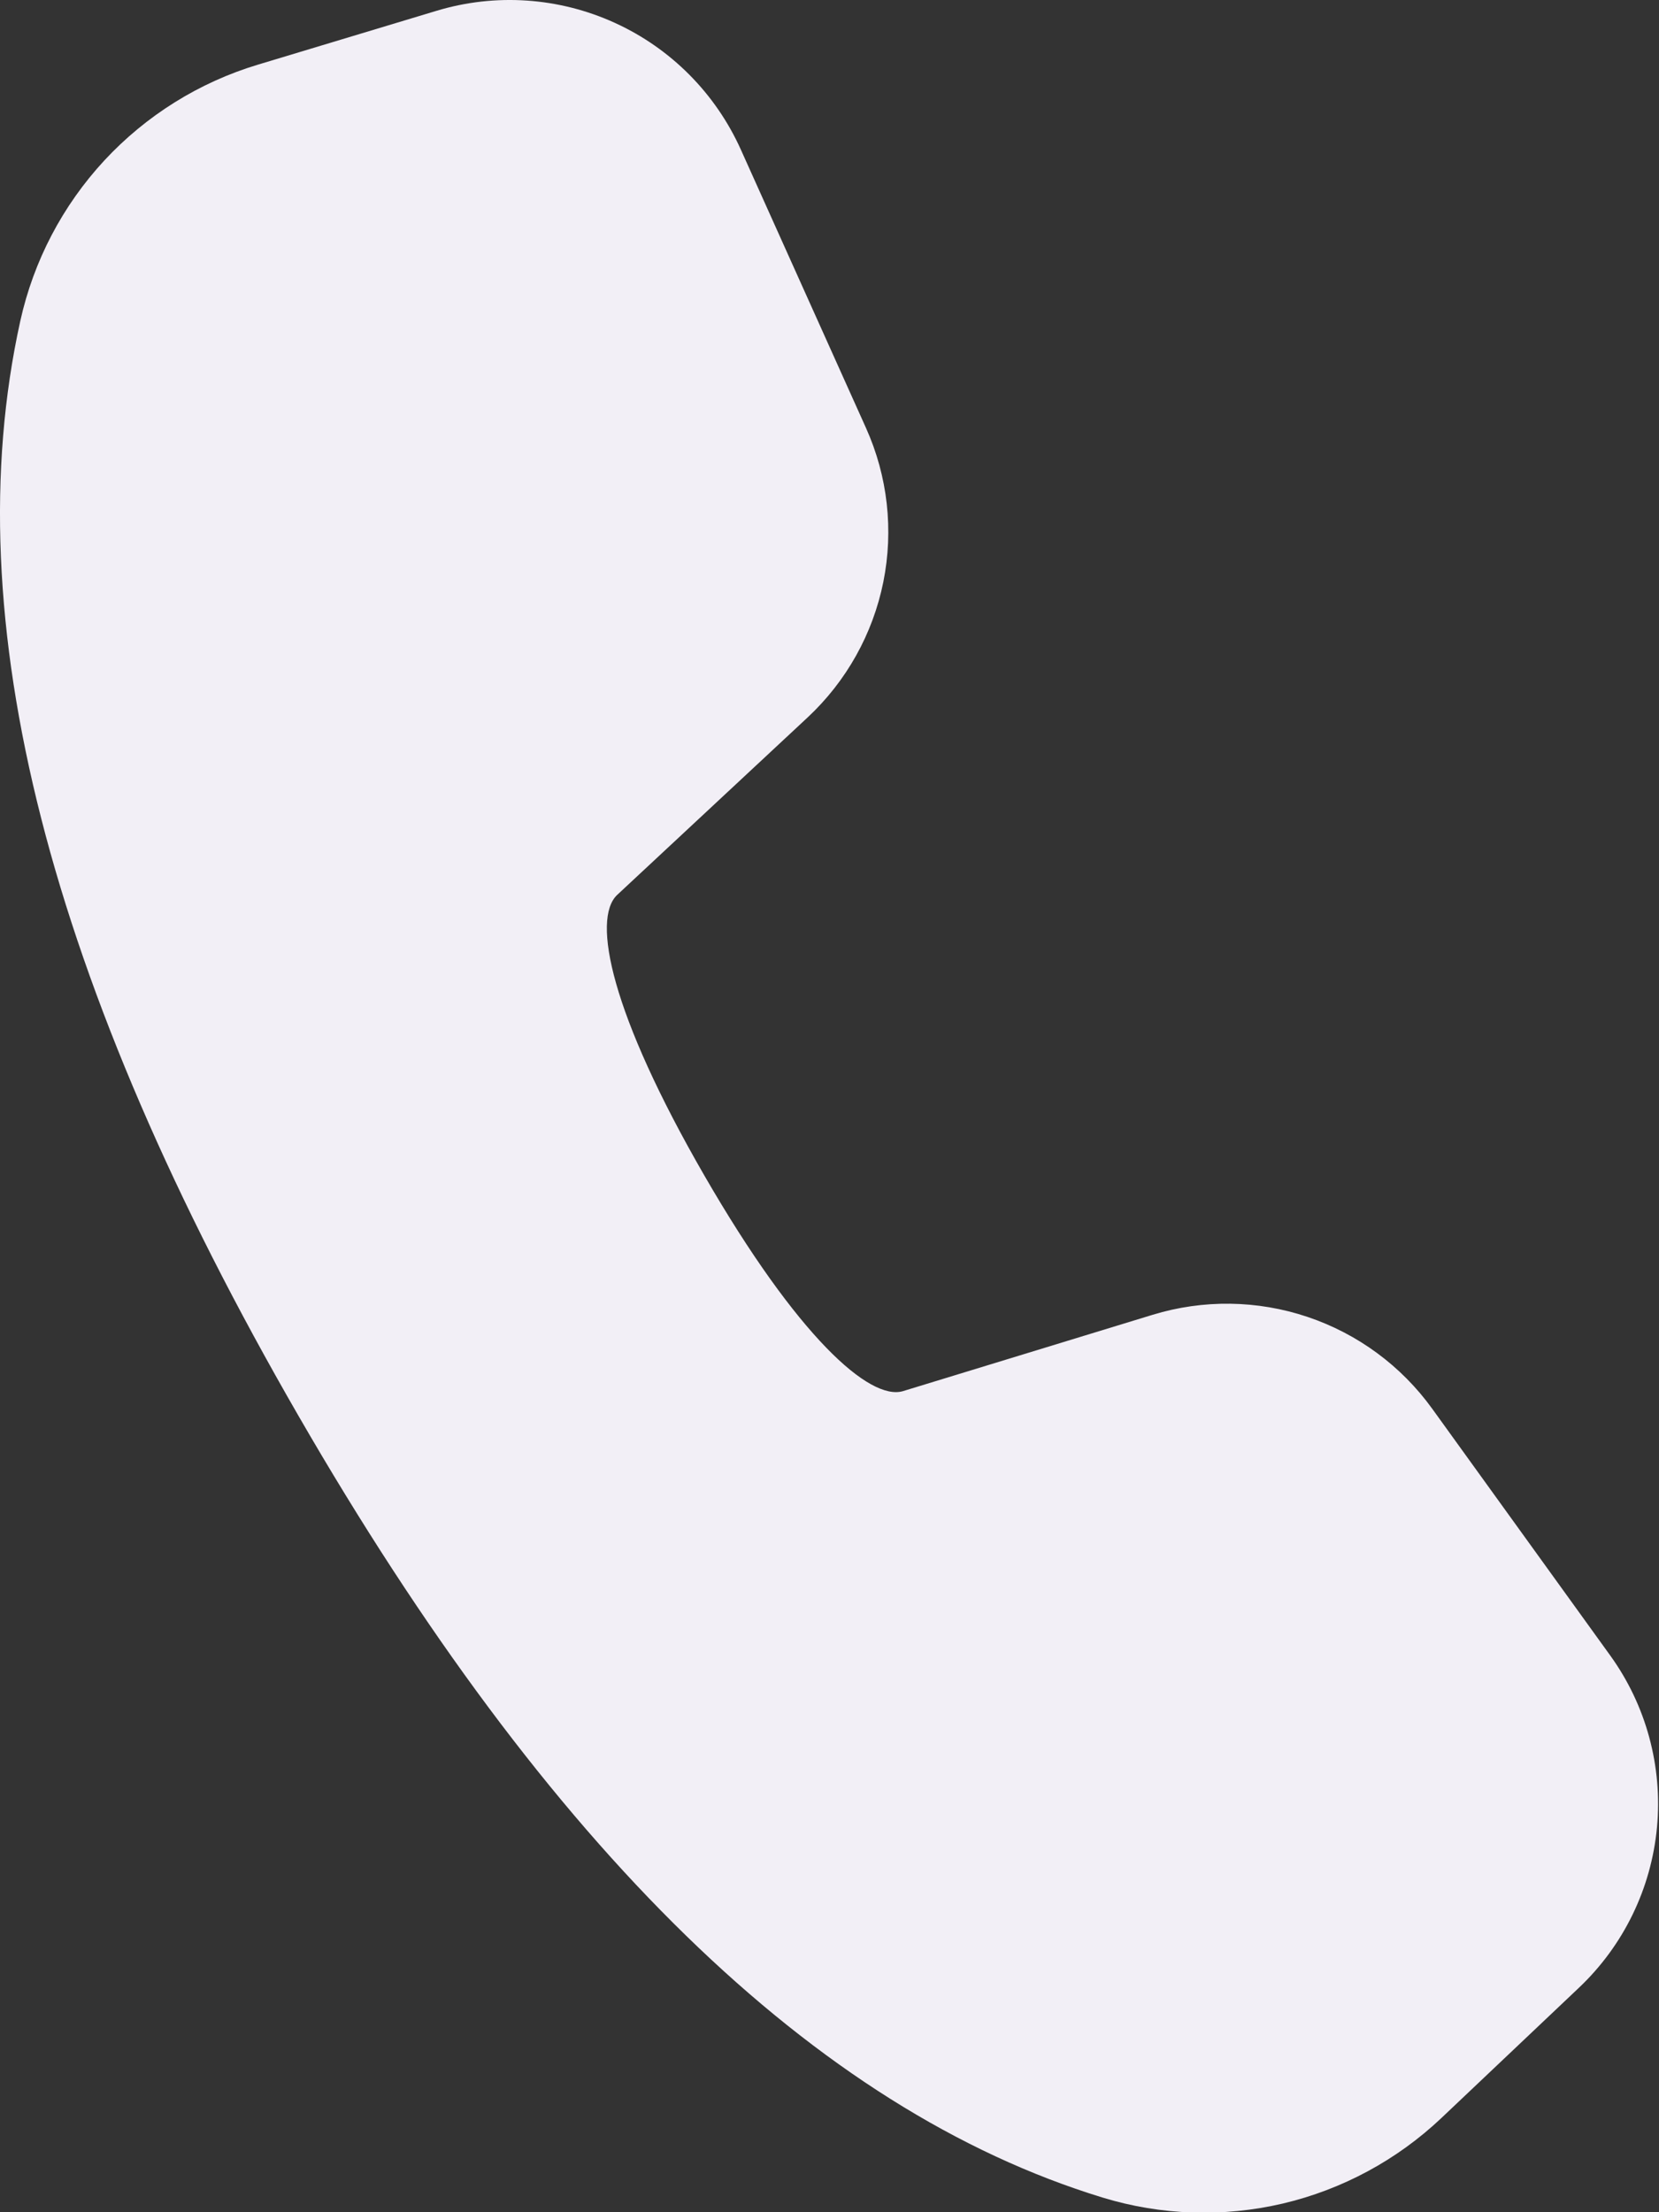 <?xml version="1.0" encoding="utf-8"?>
<svg xmlns="http://www.w3.org/2000/svg" fill="none" height="100%" overflow="visible" preserveAspectRatio="none" style="display: block;" viewBox="0 0 18 24" width="100%">
<rect x="0" y="0" width="18" height="24" fill="#333333" stroke="none"/>
<path d="M2.8 0.701L4.737 0.117C5.376 -0.076 6.064 -0.029 6.671 0.248C7.279 0.525 7.764 1.014 8.038 1.623L9.396 4.643C9.632 5.167 9.697 5.751 9.584 6.314C9.47 6.878 9.183 7.391 8.763 7.783L6.696 9.709C6.419 9.972 6.629 10.997 7.641 12.751C8.654 14.506 9.437 15.2 9.798 15.092L12.506 14.264C13.055 14.096 13.643 14.104 14.187 14.287C14.731 14.47 15.204 14.818 15.54 15.284L17.47 17.959C17.86 18.499 18.04 19.162 17.978 19.825C17.916 20.489 17.615 21.107 17.131 21.565L15.639 22.978C15.157 23.434 14.563 23.754 13.918 23.906C13.272 24.057 12.597 24.035 11.963 23.841C8.837 22.884 5.942 20.044 3.239 15.361C0.53 10.671 -0.493 6.715 0.22 3.483C0.364 2.831 0.679 2.23 1.132 1.741C1.586 1.252 2.161 0.893 2.8 0.701Z" fill="#F2EFF6" id="Vector"/>
</svg>